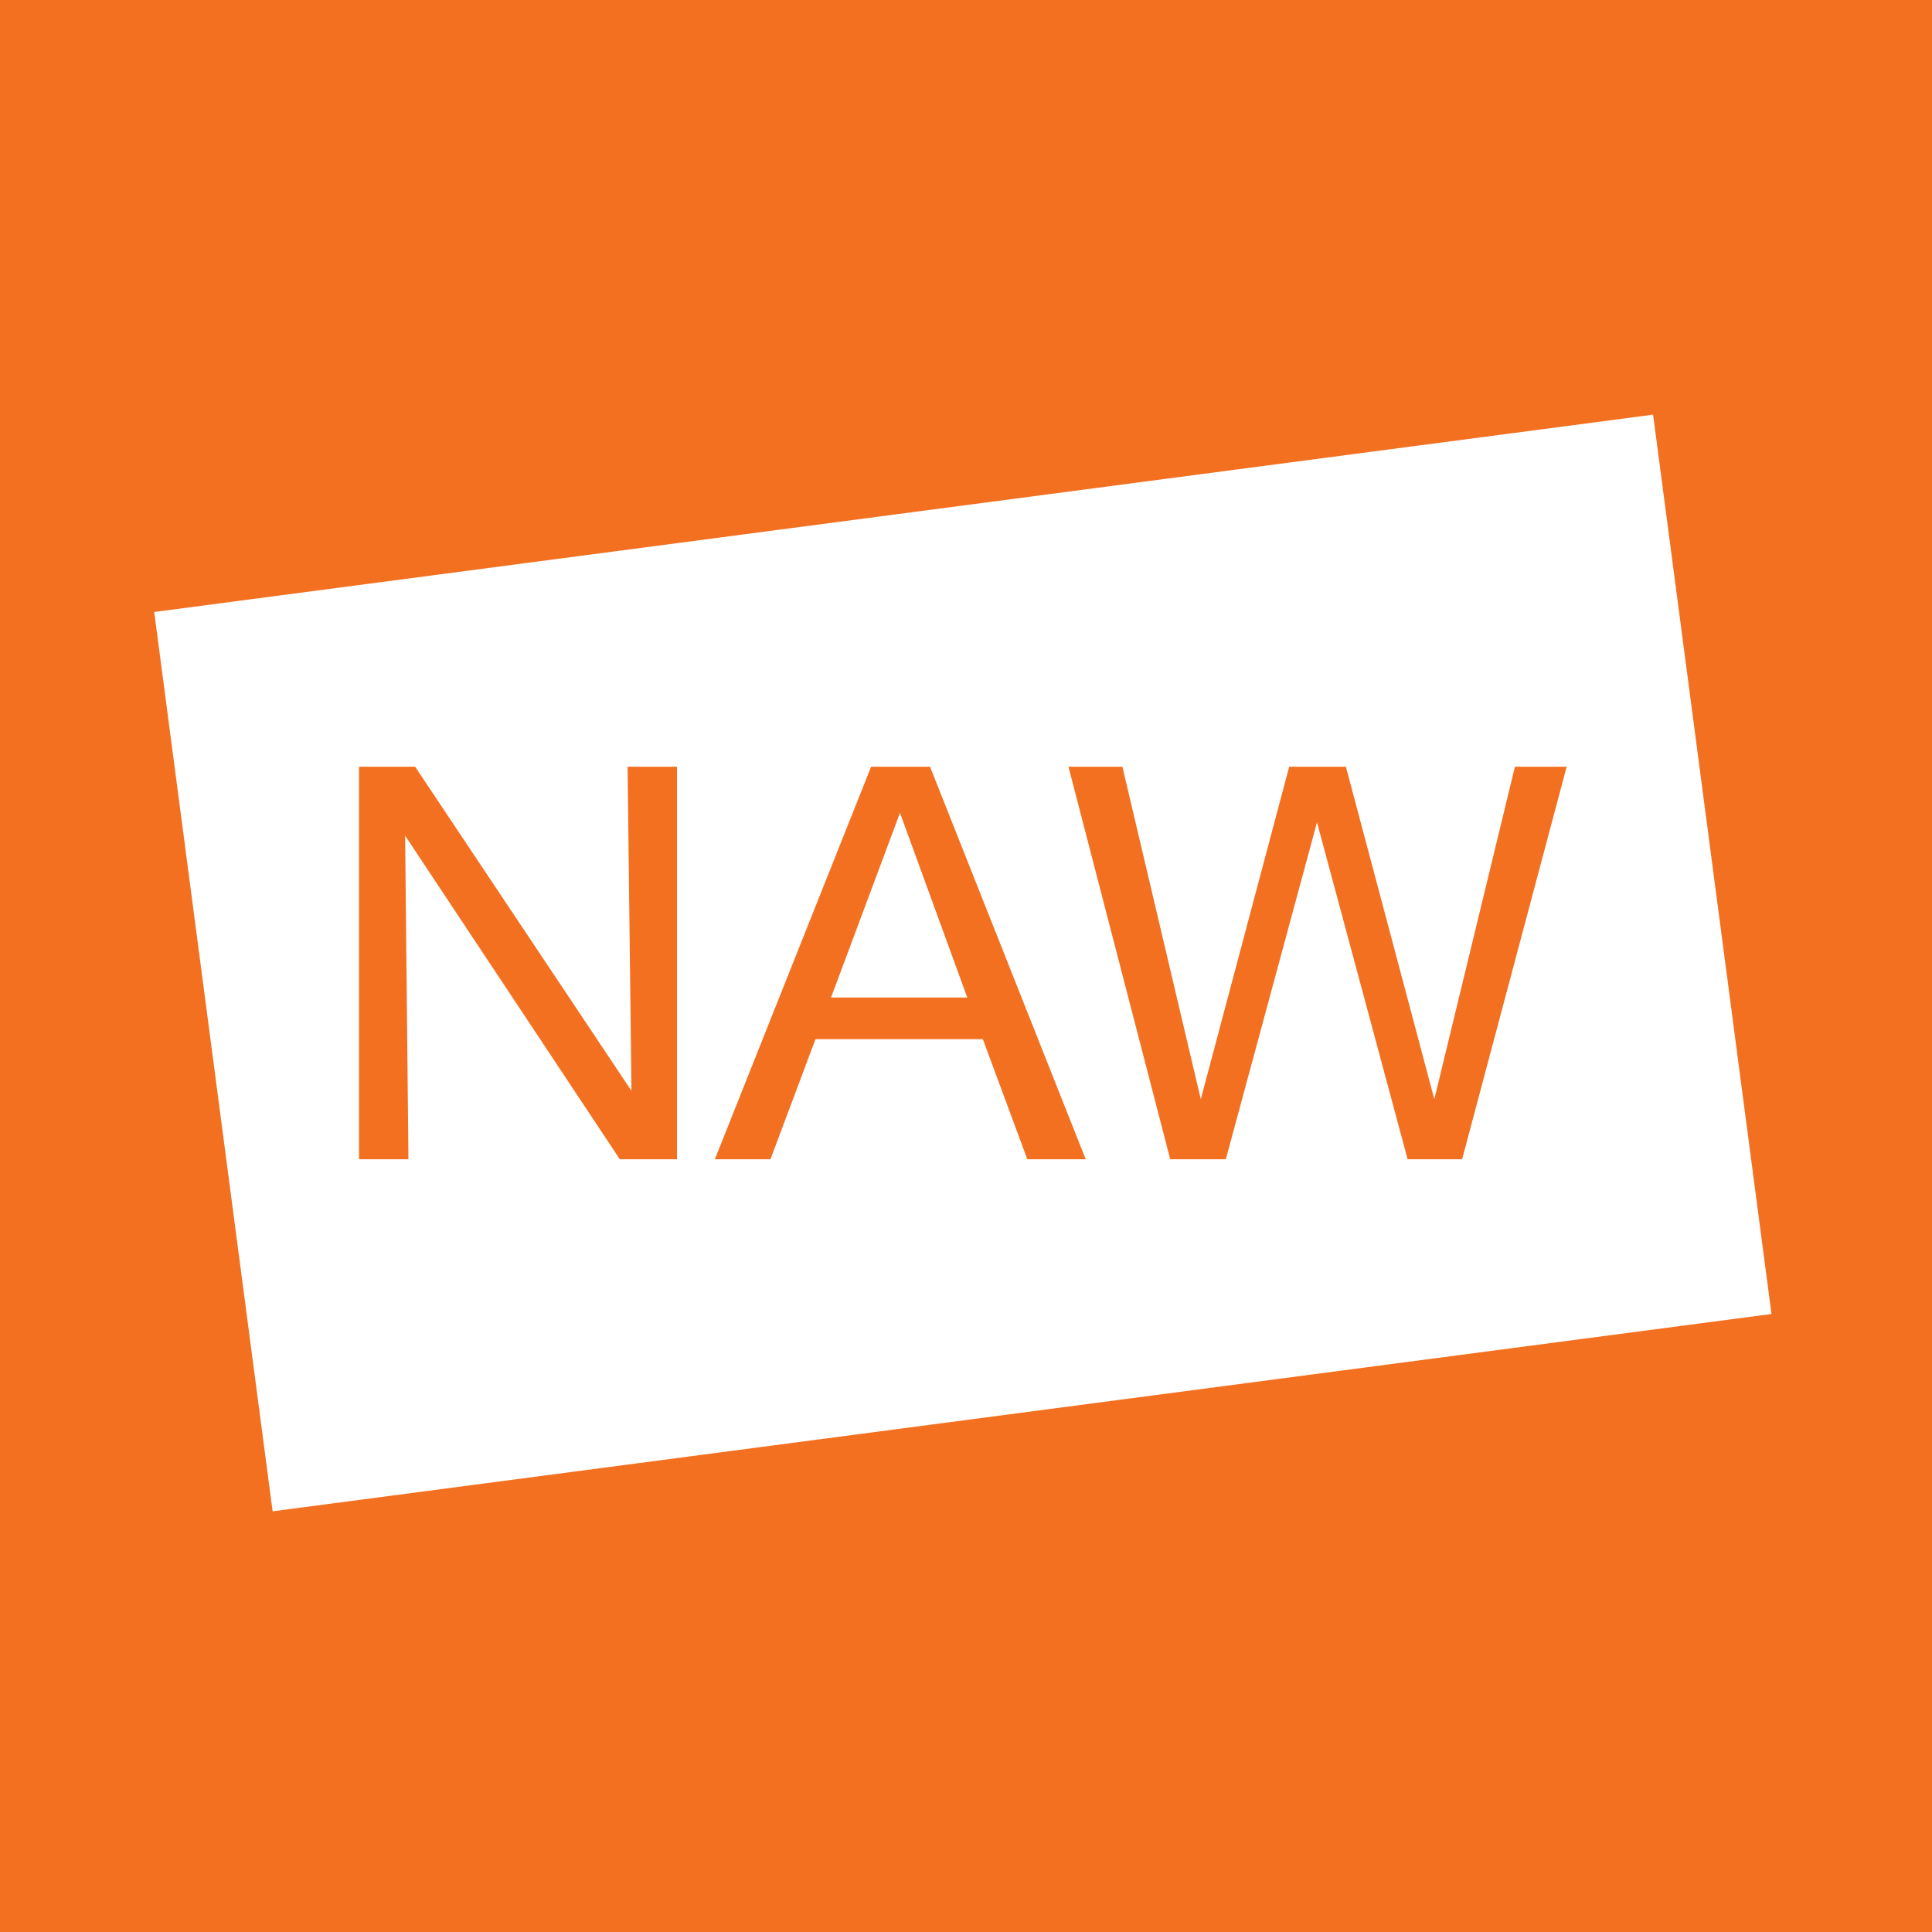 <svg xmlns="http://www.w3.org/2000/svg" id="a" viewBox="0 0 1190.55 1190.55"><rect width="1190.55" height="1190.55" fill="#f37021"></rect><path d="m1091.64,809.72l-72.96-554.2L95.03,377.12l72.96,554.19,923.66-121.6h0Zm-674.45-95.35h-35.25l-132.29-199.41,2.05,199.41h-30.45s0-241.9,0-241.9h34.56l133.32,199.75-2.4-199.75h30.45v241.9h0Zm155.92-241.9l95.94,241.9h-35.98s-27.41-74.01-27.41-74.01h-103.13l-27.75,74.01h-34.26l96.28-241.9h36.32Zm392.31,0l-64.42,241.9h-33.58l-55.85-207.63-56.19,207.63h-34.26l-62.7-241.9h33.23l48.31,204.89,54.48-204.89h34.94l54.48,204.89,49.68-204.89h31.87Zm-453.3,142.23h83.94s-41.46-113.79-41.46-113.79l-42.49,113.79h0Z" fill="#fff"></path></svg>